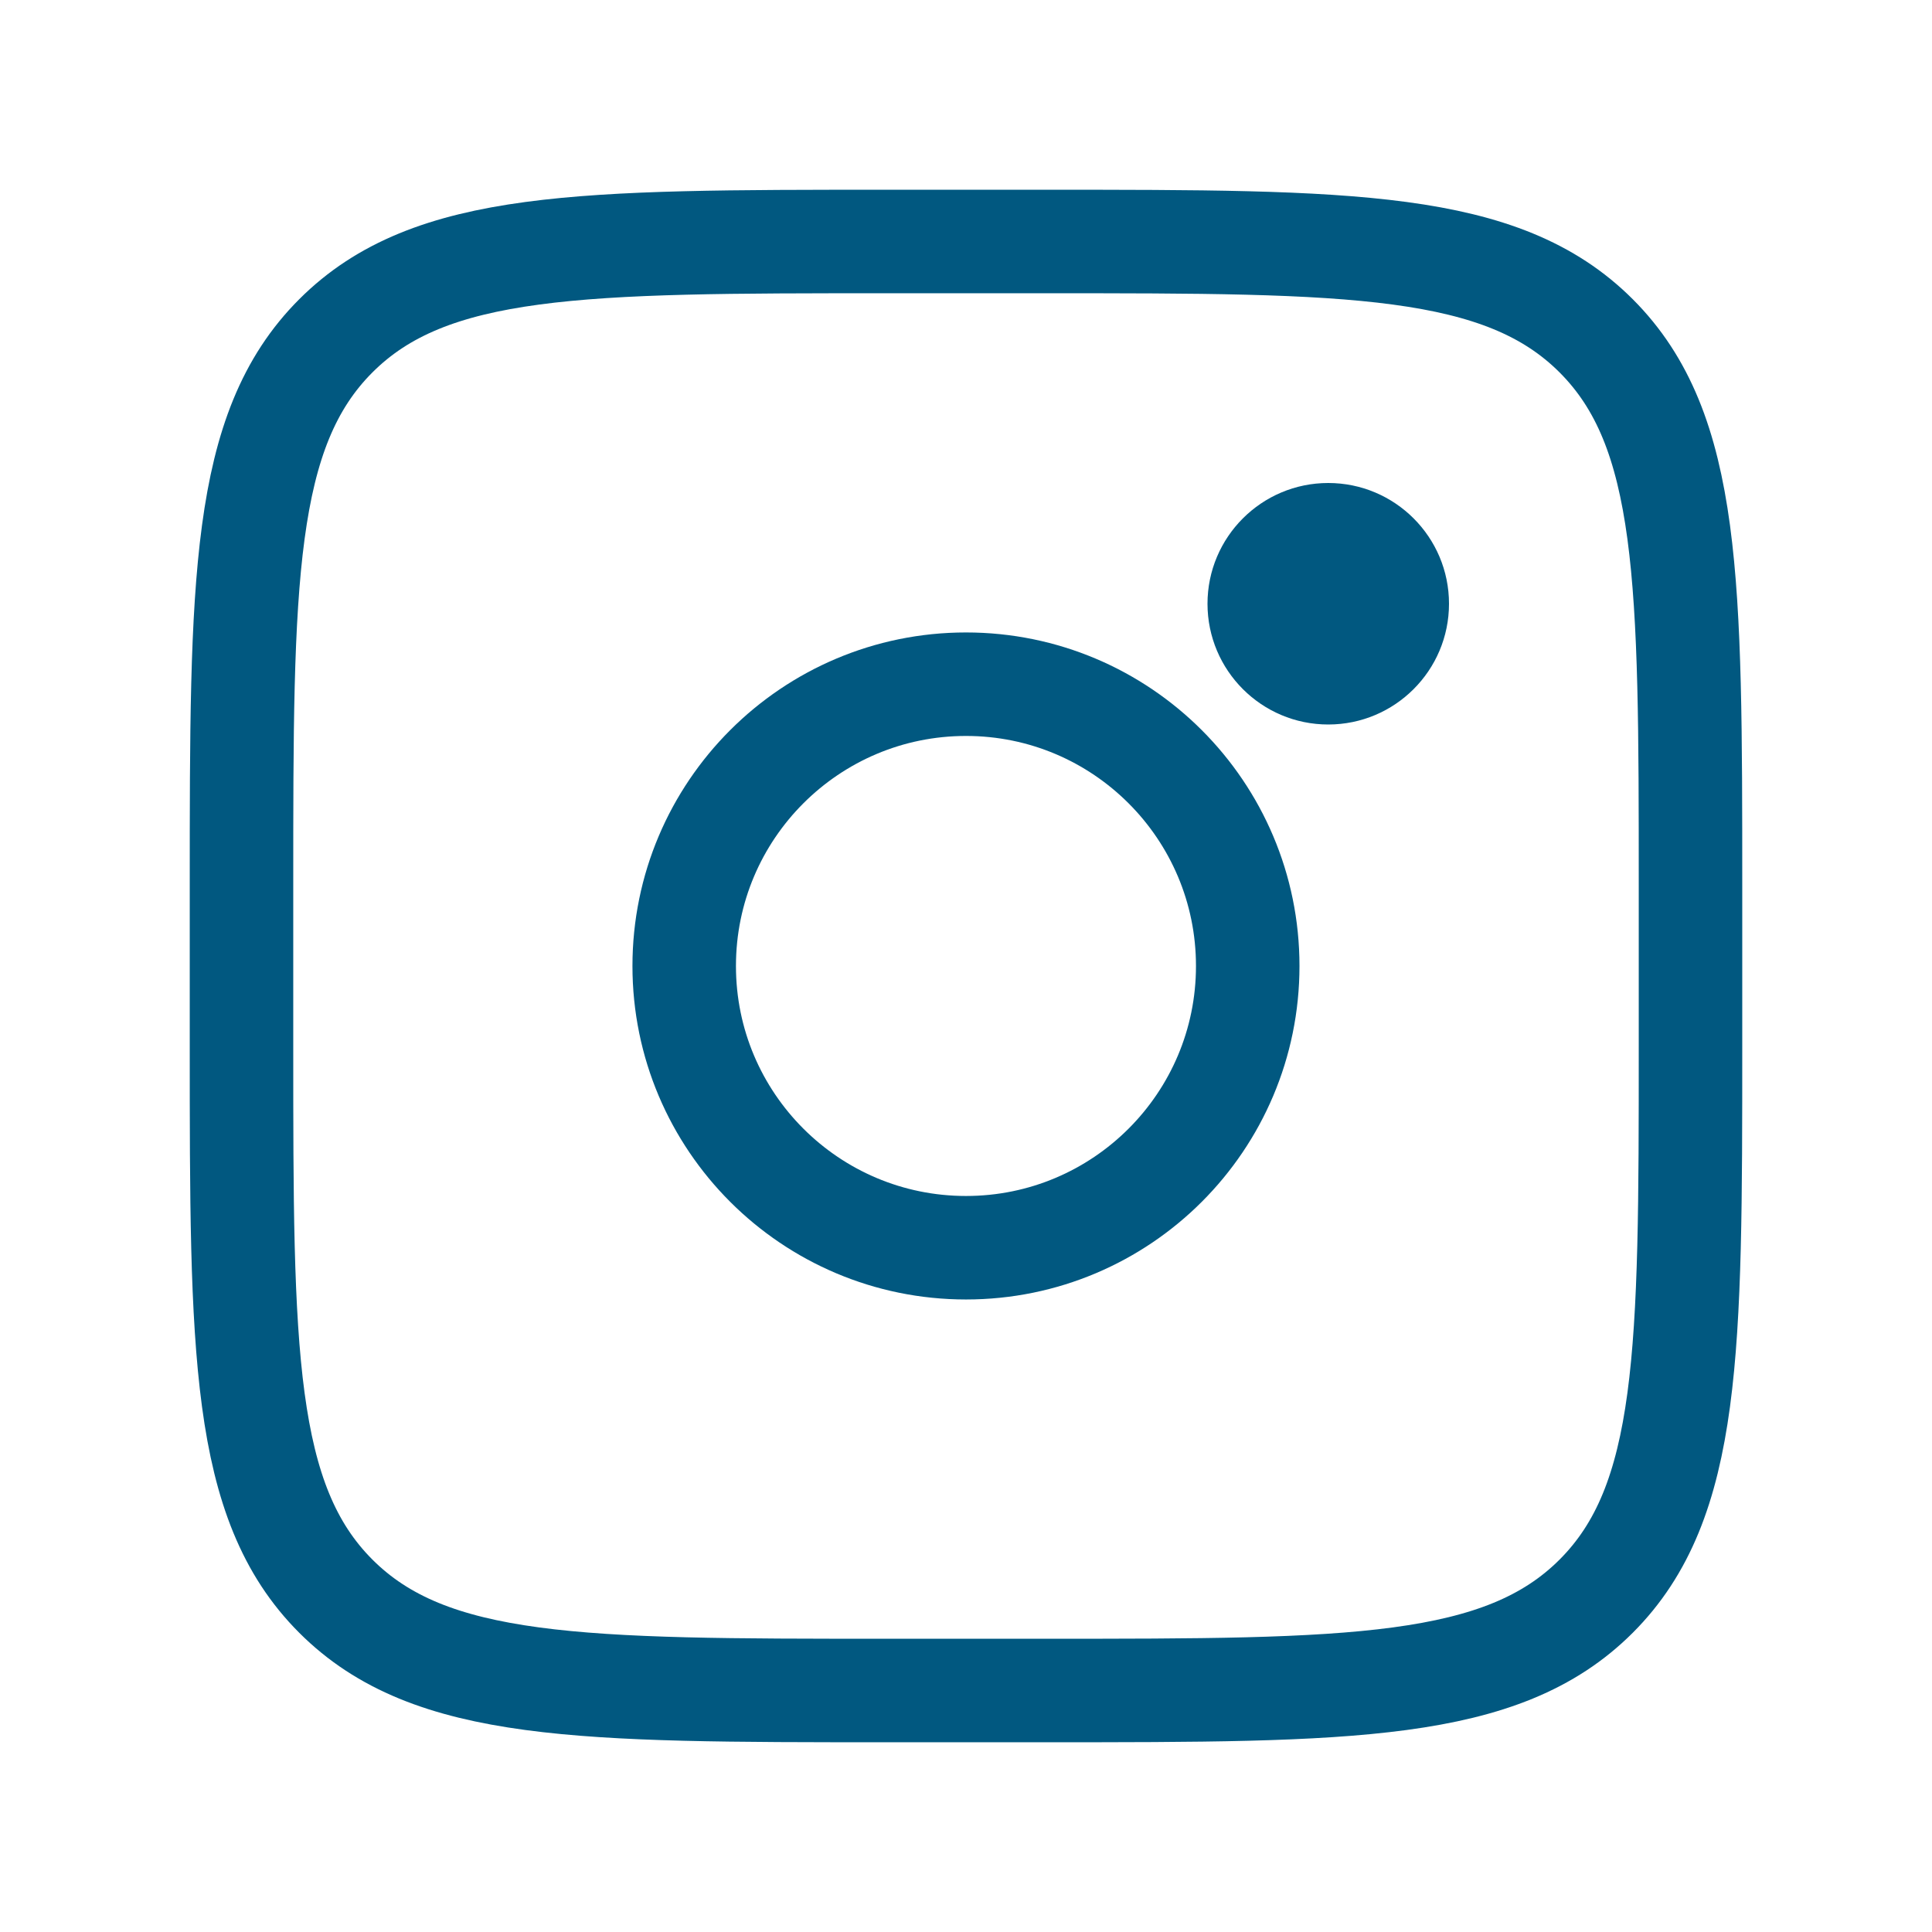 <svg width="28" height="28" viewBox="0 0 28 28" fill="none" xmlns="http://www.w3.org/2000/svg">
<path d="M3.5 12.833C3.5 8.434 3.5 6.234 4.867 4.867C6.234 3.5 8.434 3.5 12.833 3.5H15.167C19.566 3.5 21.766 3.5 23.133 4.867C24.5 6.234 24.5 8.434 24.5 12.833V15.167C24.5 19.566 24.5 21.766 23.133 23.133C21.766 24.5 19.566 24.5 15.167 24.5H12.833C8.434 24.5 6.234 24.5 4.867 23.133C3.5 21.766 3.5 19.566 3.5 15.167V12.833Z" stroke="#015880" stroke-width="1.5"/>
<path d="M19.25 10.5C20.216 10.5 21 9.716 21 8.75C21 7.784 20.216 7 19.25 7C18.284 7 17.5 7.784 17.5 8.75C17.5 9.716 18.284 10.5 19.25 10.5Z" fill="#015880"/>
<path d="M14 18.083C16.255 18.083 18.083 16.255 18.083 14C18.083 11.745 16.255 9.916 14 9.916C11.745 9.916 9.916 11.745 9.916 14C9.916 16.255 11.745 18.083 14 18.083Z" stroke="#015880" stroke-width="1.5"/>
</svg>
